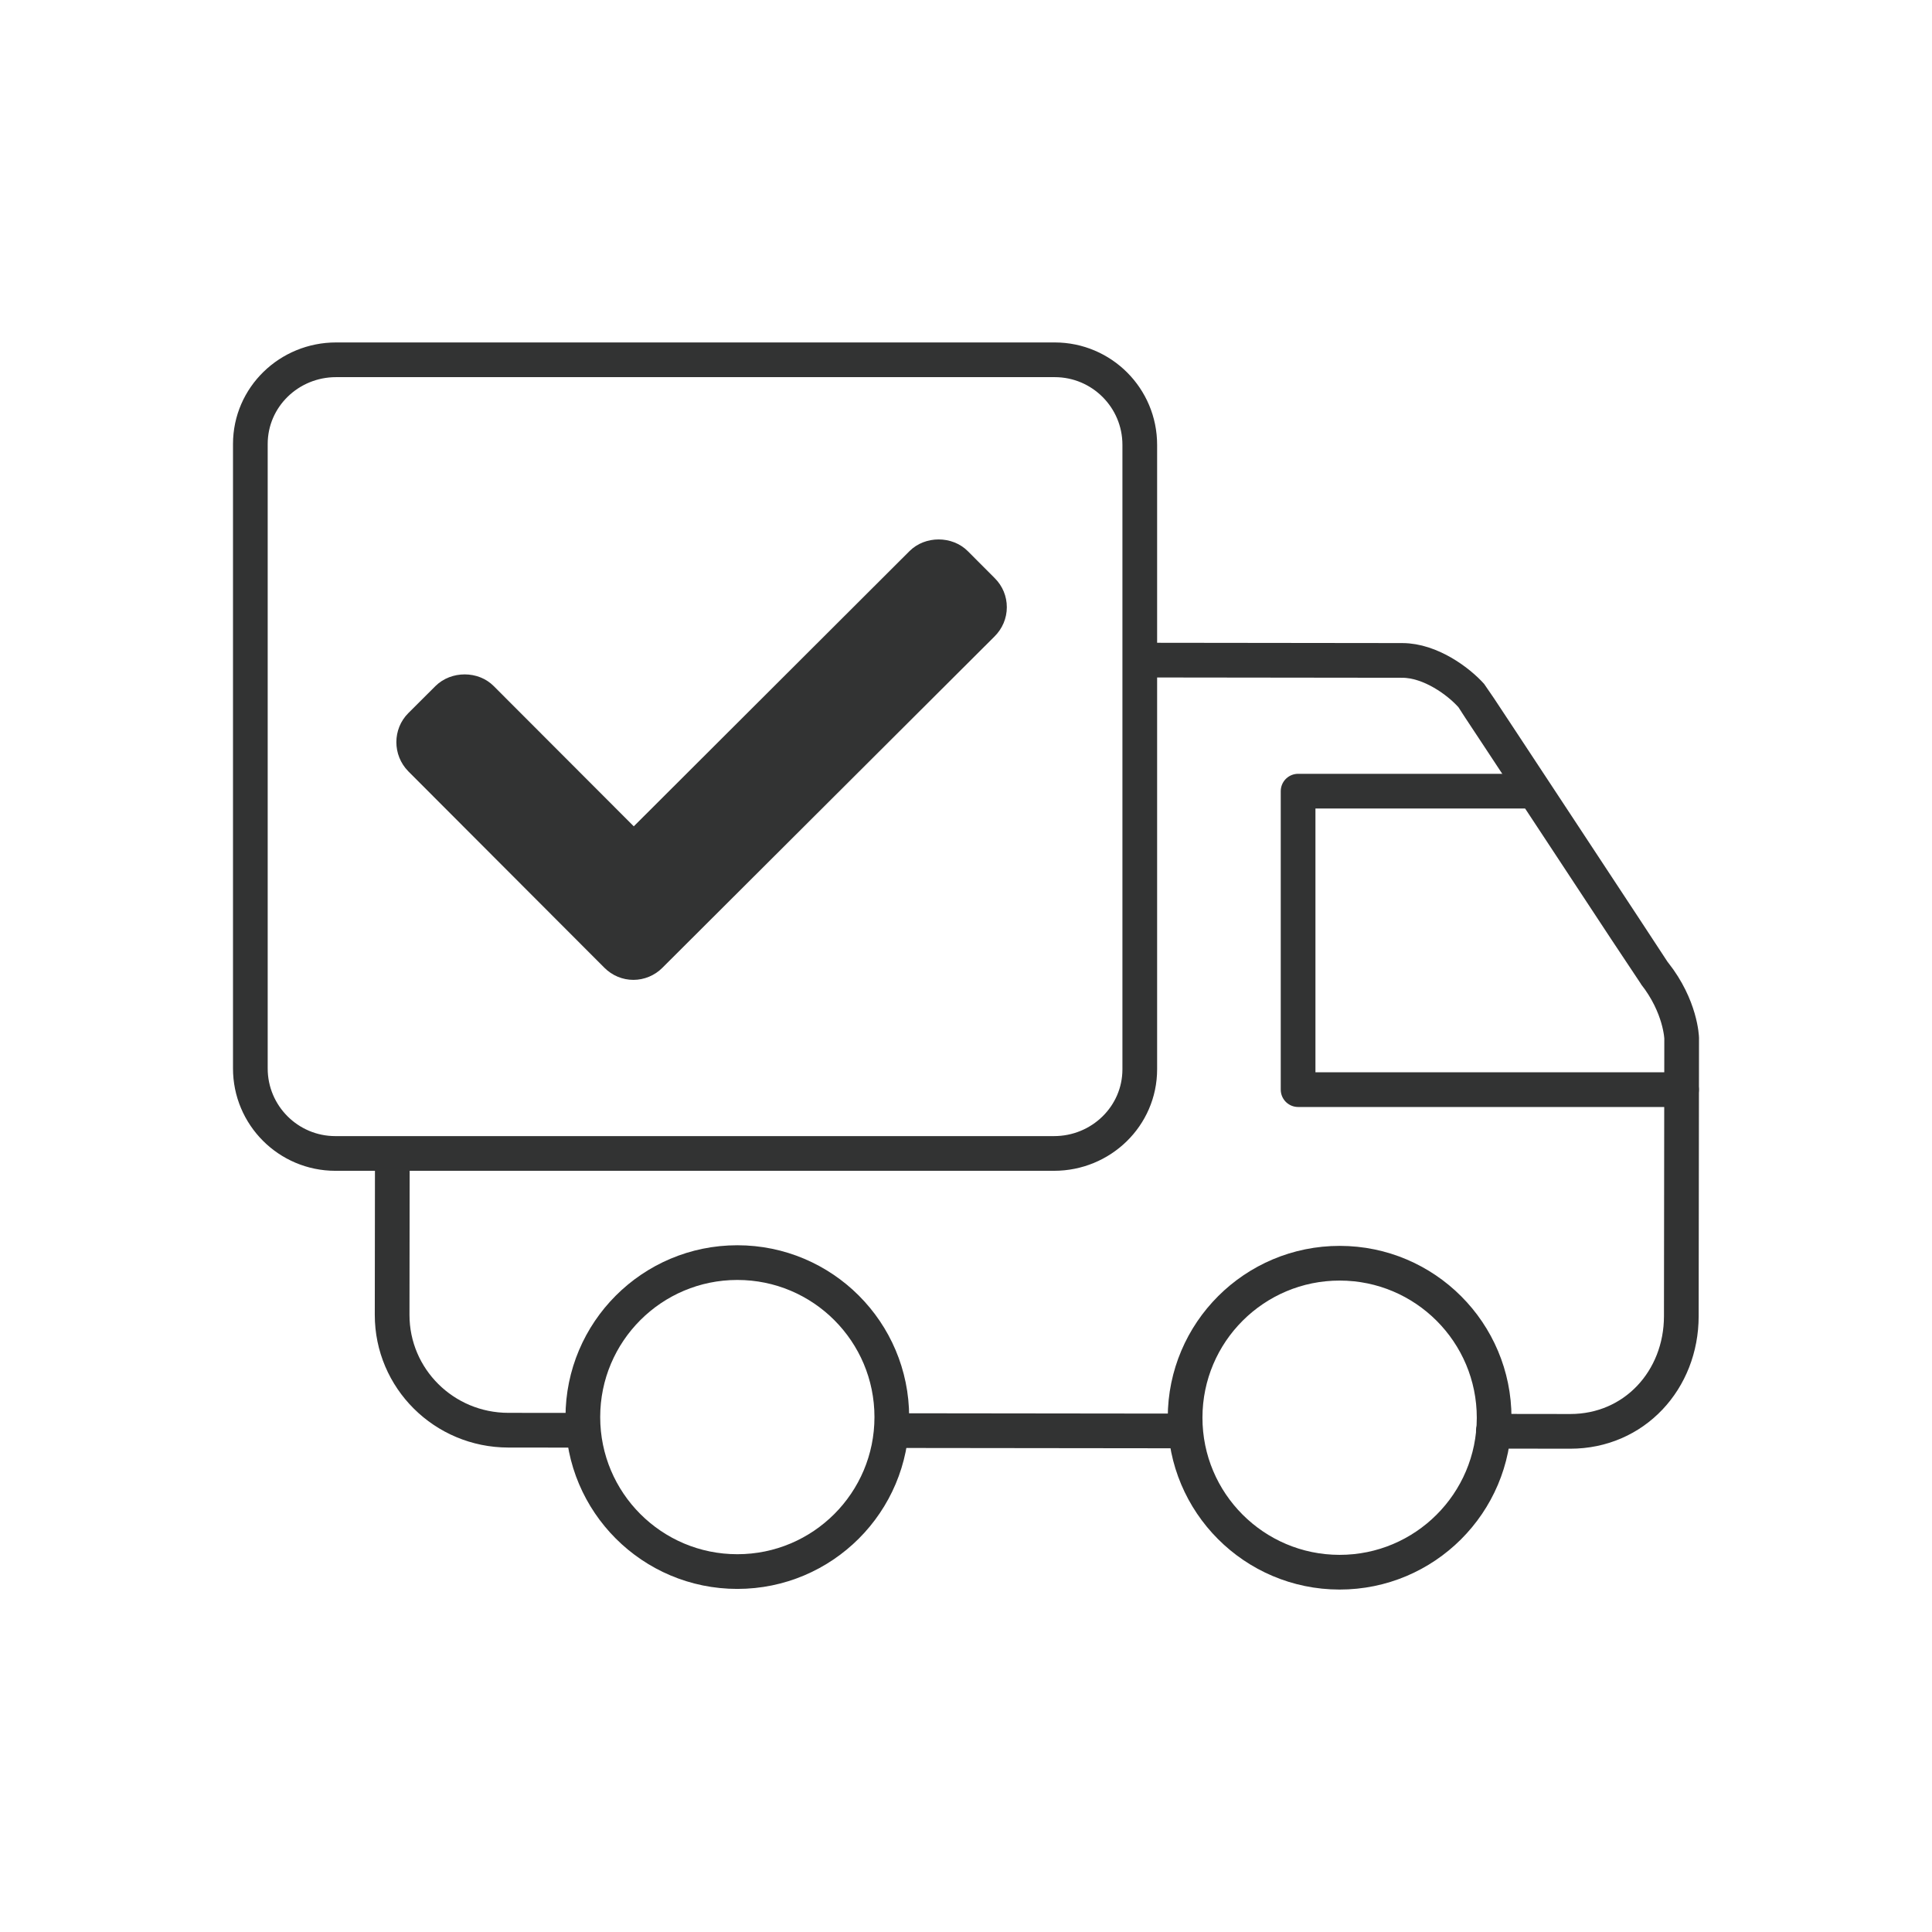 <?xml version="1.0" encoding="utf-8"?>
<!-- Generator: Adobe Illustrator 15.1.0, SVG Export Plug-In . SVG Version: 6.00 Build 0)  -->
<!DOCTYPE svg PUBLIC "-//W3C//DTD SVG 1.1//EN" "http://www.w3.org/Graphics/SVG/1.1/DTD/svg11.dtd">
<svg version="1.1" id="Ebene_1" xmlns="http://www.w3.org/2000/svg" xmlns:xlink="http://www.w3.org/1999/xlink" x="0px" y="0px"
	 width="77.953px" height="77.953px" viewBox="0 0 77.953 77.953" enable-background="new 0 0 77.953 77.953" xml:space="preserve">
<g>
	<path fill="none" stroke="#323333" stroke-width="1.4" stroke-linecap="round" stroke-linejoin="round" d="M23.45,57.709
		l-2.942-0.003c-2.591-0.003-4.688-2.084-4.686-4.655l0.007-6.035"/>
	
		<line fill="none" stroke="#323333" stroke-width="1.4" stroke-linecap="round" stroke-linejoin="round" x1="47.506" y1="57.736" x2="36.29" y2="57.723"/>
	<path fill="none" stroke="#323333" stroke-width="1.4" stroke-linecap="round" stroke-linejoin="round" d="M46.391,26.635
		l10.191,0.012c1.139,0.002,2.277,0.85,2.783,1.42c0.064,0.07,7.357,11.165,7.394,11.207c1.061,1.342,1.093,2.613,1.093,2.613
		l-0.014,11.22c-0.002,2.569-1.892,4.647-4.482,4.646l-3.102-0.004"/>
	<polyline fill="none" stroke="#323333" stroke-width="1.4" stroke-linecap="round" stroke-linejoin="round" points="61.62,31.922 
		52.376,31.922 52.376,43.965 67.847,43.965 	"/>
	
		<circle fill="none" stroke="#323333" stroke-width="1.4" stroke-linecap="round" stroke-linejoin="round" cx="29.75" cy="57.177" r="6.233"/>
	<path fill="none" stroke="#323333" stroke-width="1.4" stroke-linecap="round" stroke-linejoin="round" d="M60.286,57.209
		c-0.004,3.442-2.799,6.23-6.24,6.227c-3.443-0.004-6.232-2.799-6.229-6.24c0.004-3.443,2.797-6.23,6.243-6.227
		C57.5,50.973,60.288,53.766,60.286,57.209z"/>
	<path fill="none" stroke="#323333" stroke-width="1.4" d="M45.988,43.144c-0.001,1.894-1.566,3.398-3.462,3.396H13.53
		c-1.896-0.001-3.432-1.541-3.429-3.435V17.913c0.002-1.895,1.566-3.398,3.463-3.396h28.995c1.896,0.002,3.432,1.541,3.429,3.436
		V43.144z"/>
	<g>
		<path fill="#323333" d="M25.557,39.536c-0.438,0-0.854-0.173-1.169-0.487l-7.914-7.928c-0.643-0.654-0.641-1.707,0.002-2.349
			l1.097-1.094c0.636-0.626,1.728-0.622,2.348,0.004l5.651,5.659l11.127-11.107c0.629-0.626,1.721-0.625,2.349,0.002l1.093,1.096
			c0.312,0.312,0.484,0.728,0.483,1.17c-0.001,0.445-0.179,0.865-0.5,1.182L26.725,39.05C26.421,39.357,25.995,39.536,25.557,39.536
			z"/>
	</g>
</g>
</svg>
